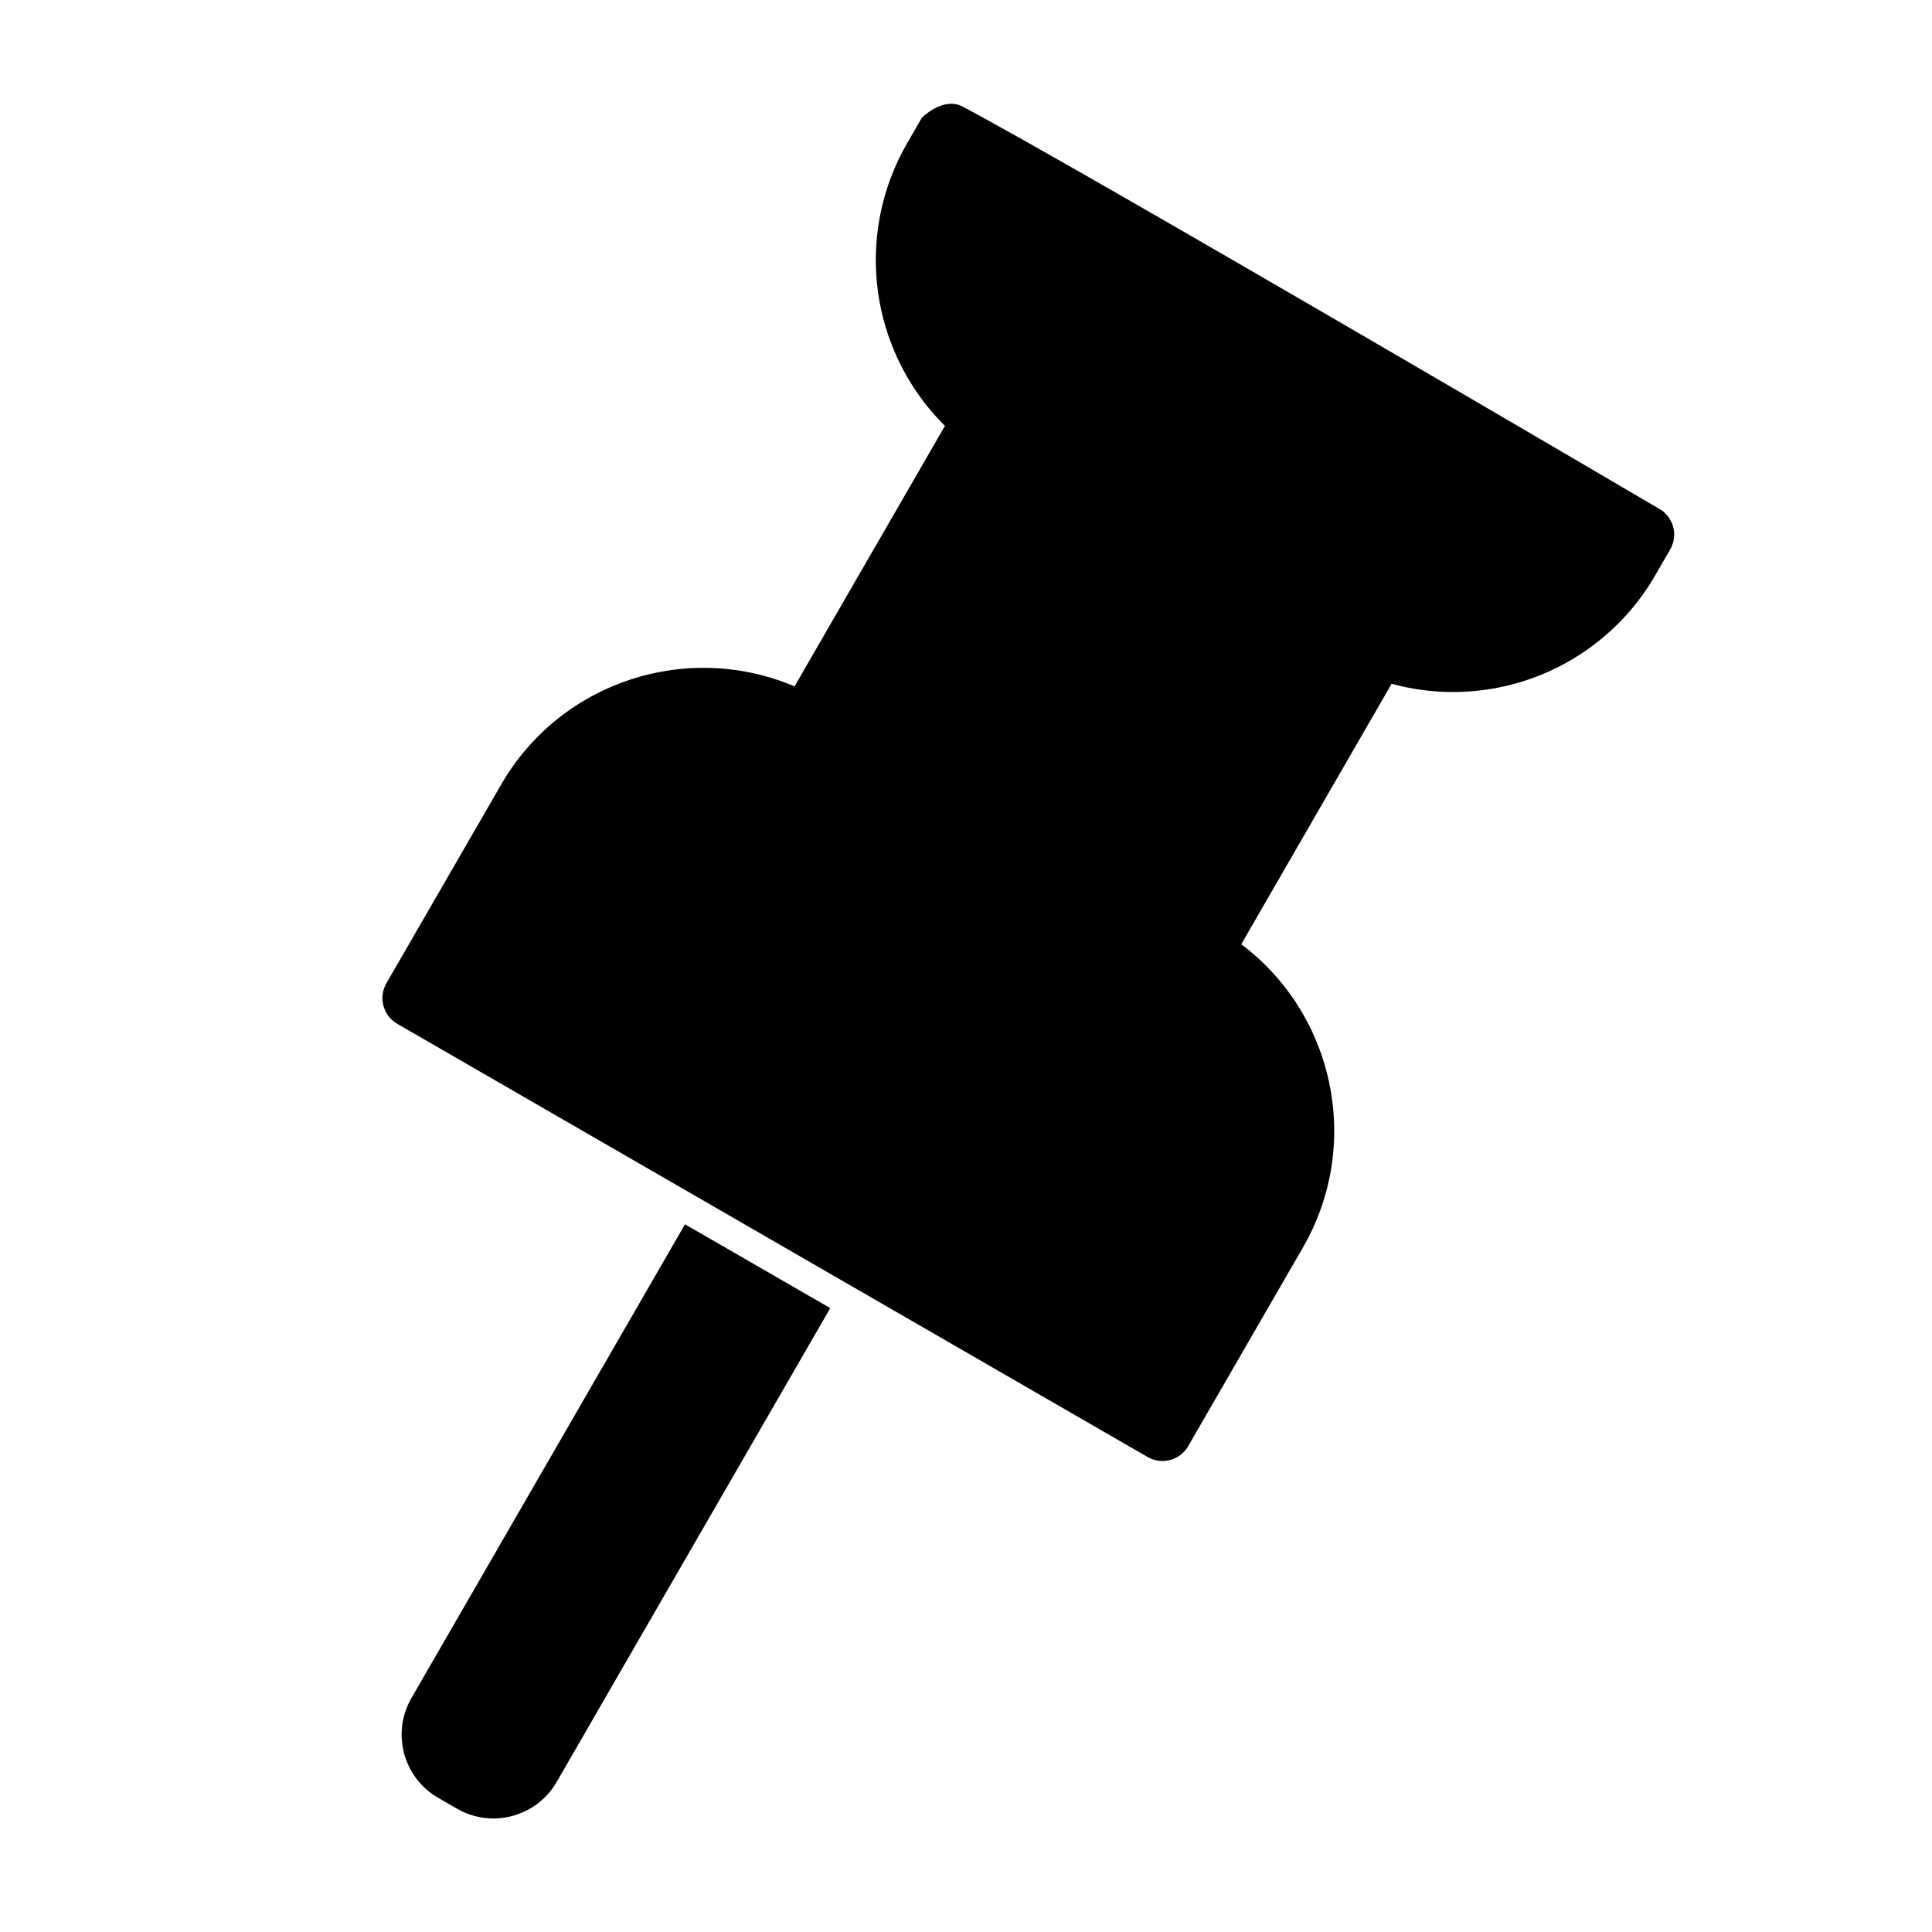 <?xml version="1.0" encoding="UTF-8"?>
<!-- Uploaded to: ICON Repo, www.iconrepo.com, Generator: ICON Repo Mixer Tools -->
<svg fill="#000000" width="800px" height="800px" version="1.1" viewBox="144 144 512 512" xmlns="http://www.w3.org/2000/svg">
 <path d="m325.53 468.45-72.5 125.56c-5.336 9.258-2.172 21.082 7.086 26.434l4.977 2.867c9.258 5.352 21.098 2.172 26.434-7.086l72.5-125.56zm29.031-142.55c-28.371-12.074-61.953-1.355-77.762 26.039-14.895 25.789-30.402 52.633-30.402 52.633-2.172 3.762-0.883 8.582 2.883 10.754l198.85 114.8c3.762 2.172 8.582 0.883 10.754-2.883 0 0 15.508-26.844 30.402-52.633 15.809-27.395 8.312-61.844-16.344-80.375l39.848-69.023c10.484 2.867 21.617 2.93 32.293 0.078 15.855-4.25 29.379-14.625 37.582-28.844l3.906-6.754c0.363-0.613 0.645-1.273 0.836-1.984 0.93-3.449-0.582-7.07-3.668-8.848 0 0-152.07-89.332-184.64-106.62-5.148-2.723-10.801 2.961-10.801 2.961s-1.73 3.023-3.906 6.769c-8.203 14.219-10.422 31.109-6.188 46.965 2.867 10.676 8.5 20.293 16.215 27.93l-39.848 69.023z" fill-rule="evenodd"/>
</svg>